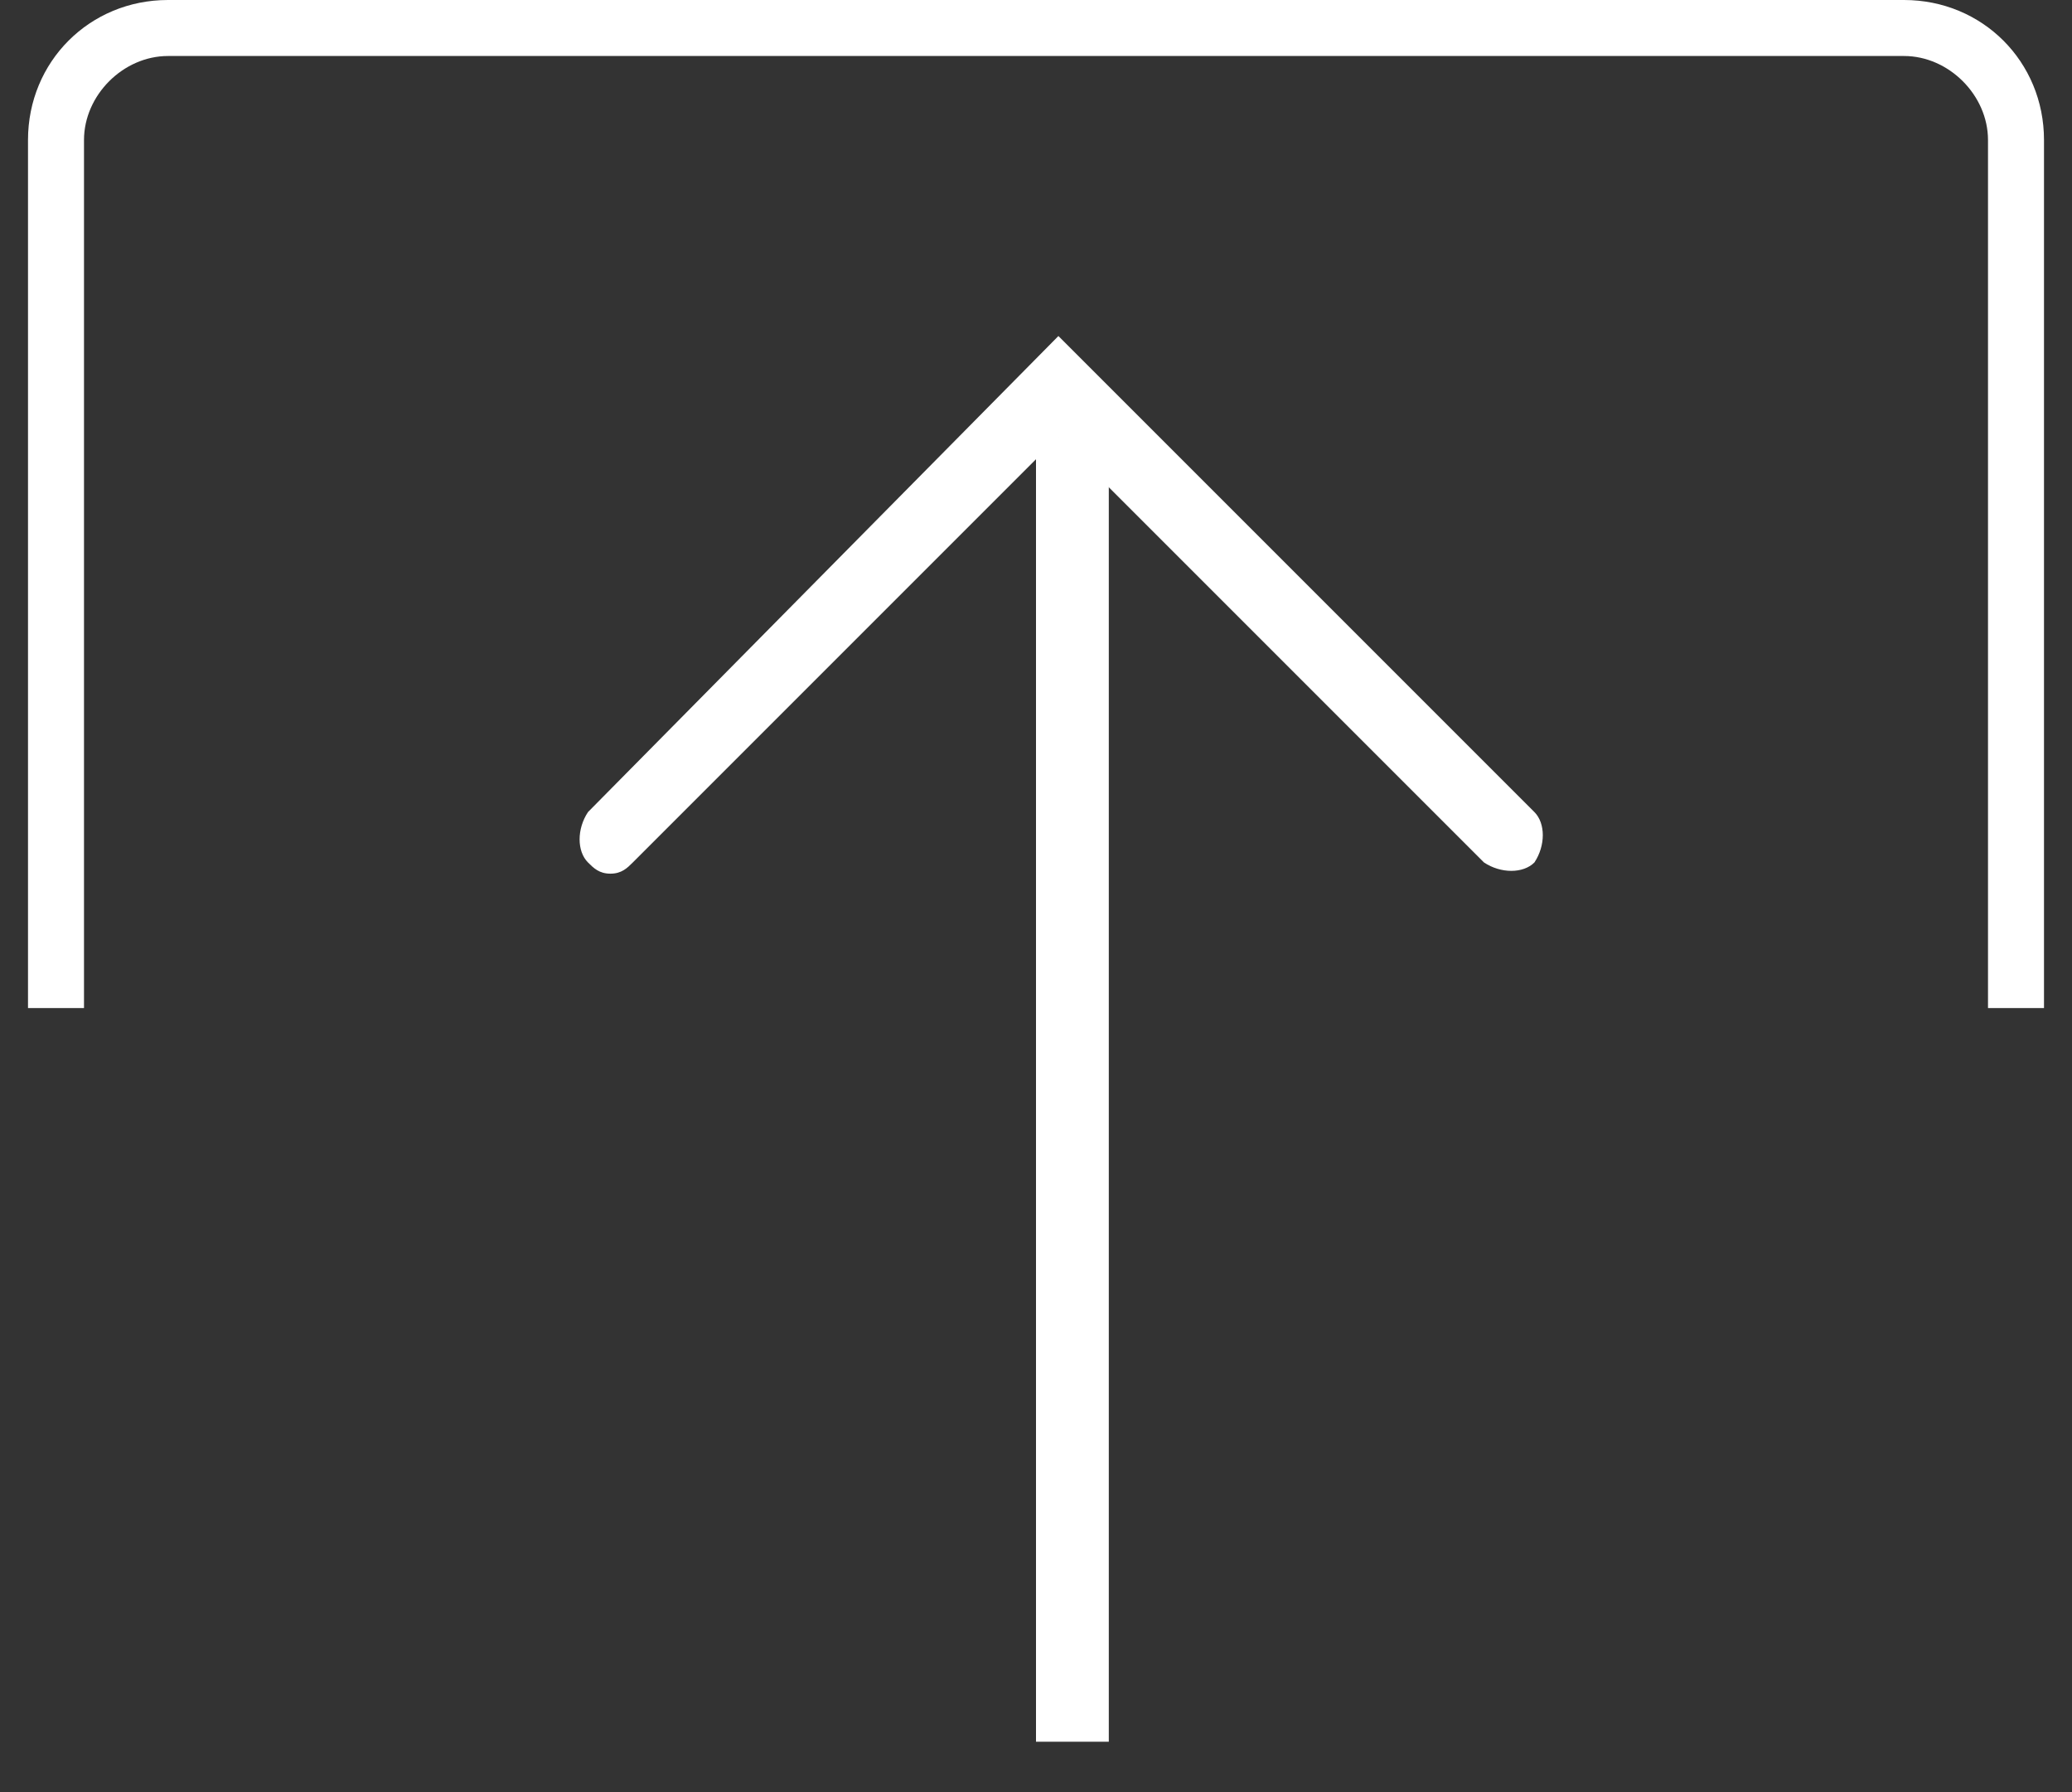 <?xml version="1.0" encoding="utf-8"?>
<!-- Generator: Adobe Illustrator 23.0.5, SVG Export Plug-In . SVG Version: 6.00 Build 0)  -->
<svg version="1.1" id="Layer_1" xmlns="http://www.w3.org/2000/svg" xmlns:xlink="http://www.w3.org/1999/xlink" x="0px" y="0px"
	 viewBox="0 0 37 32" style="enable-background:new 0 0 37 32;" xml:space="preserve">
<rect x="0" y="0" width="37" height="32" fill="#333333" stroke="none"/>
<style type="text/css">
	.st0{fill:#FFFFFF;}
</style>
<rect x="18.5" y="7.8" class="st0" width="1.3" height="23.3"/>
<path class="st0" d="M10.9,15.6c-0.2,0-0.3-0.1-0.4-0.2c-0.2-0.2-0.2-0.6,0-0.9L18.9,6l8.5,8.5c0.2,0.2,0.2,0.6,0,0.9
	c-0.2,0.2-0.6,0.2-0.9,0l-7.6-7.6l-7.6,7.6C11.2,15.5,11.1,15.6,10.9,15.6z"/>
<path class="st0" d="M36.5,18h-1V2.5C35.5,1.7,34.8,1,34,1H3C2.2,1,1.5,1.7,1.5,2.5V18h-1V2.5C0.5,1.1,1.6,0,3,0h31
	c1.4,0,2.5,1.1,2.5,2.5V18z"/>
</svg>
